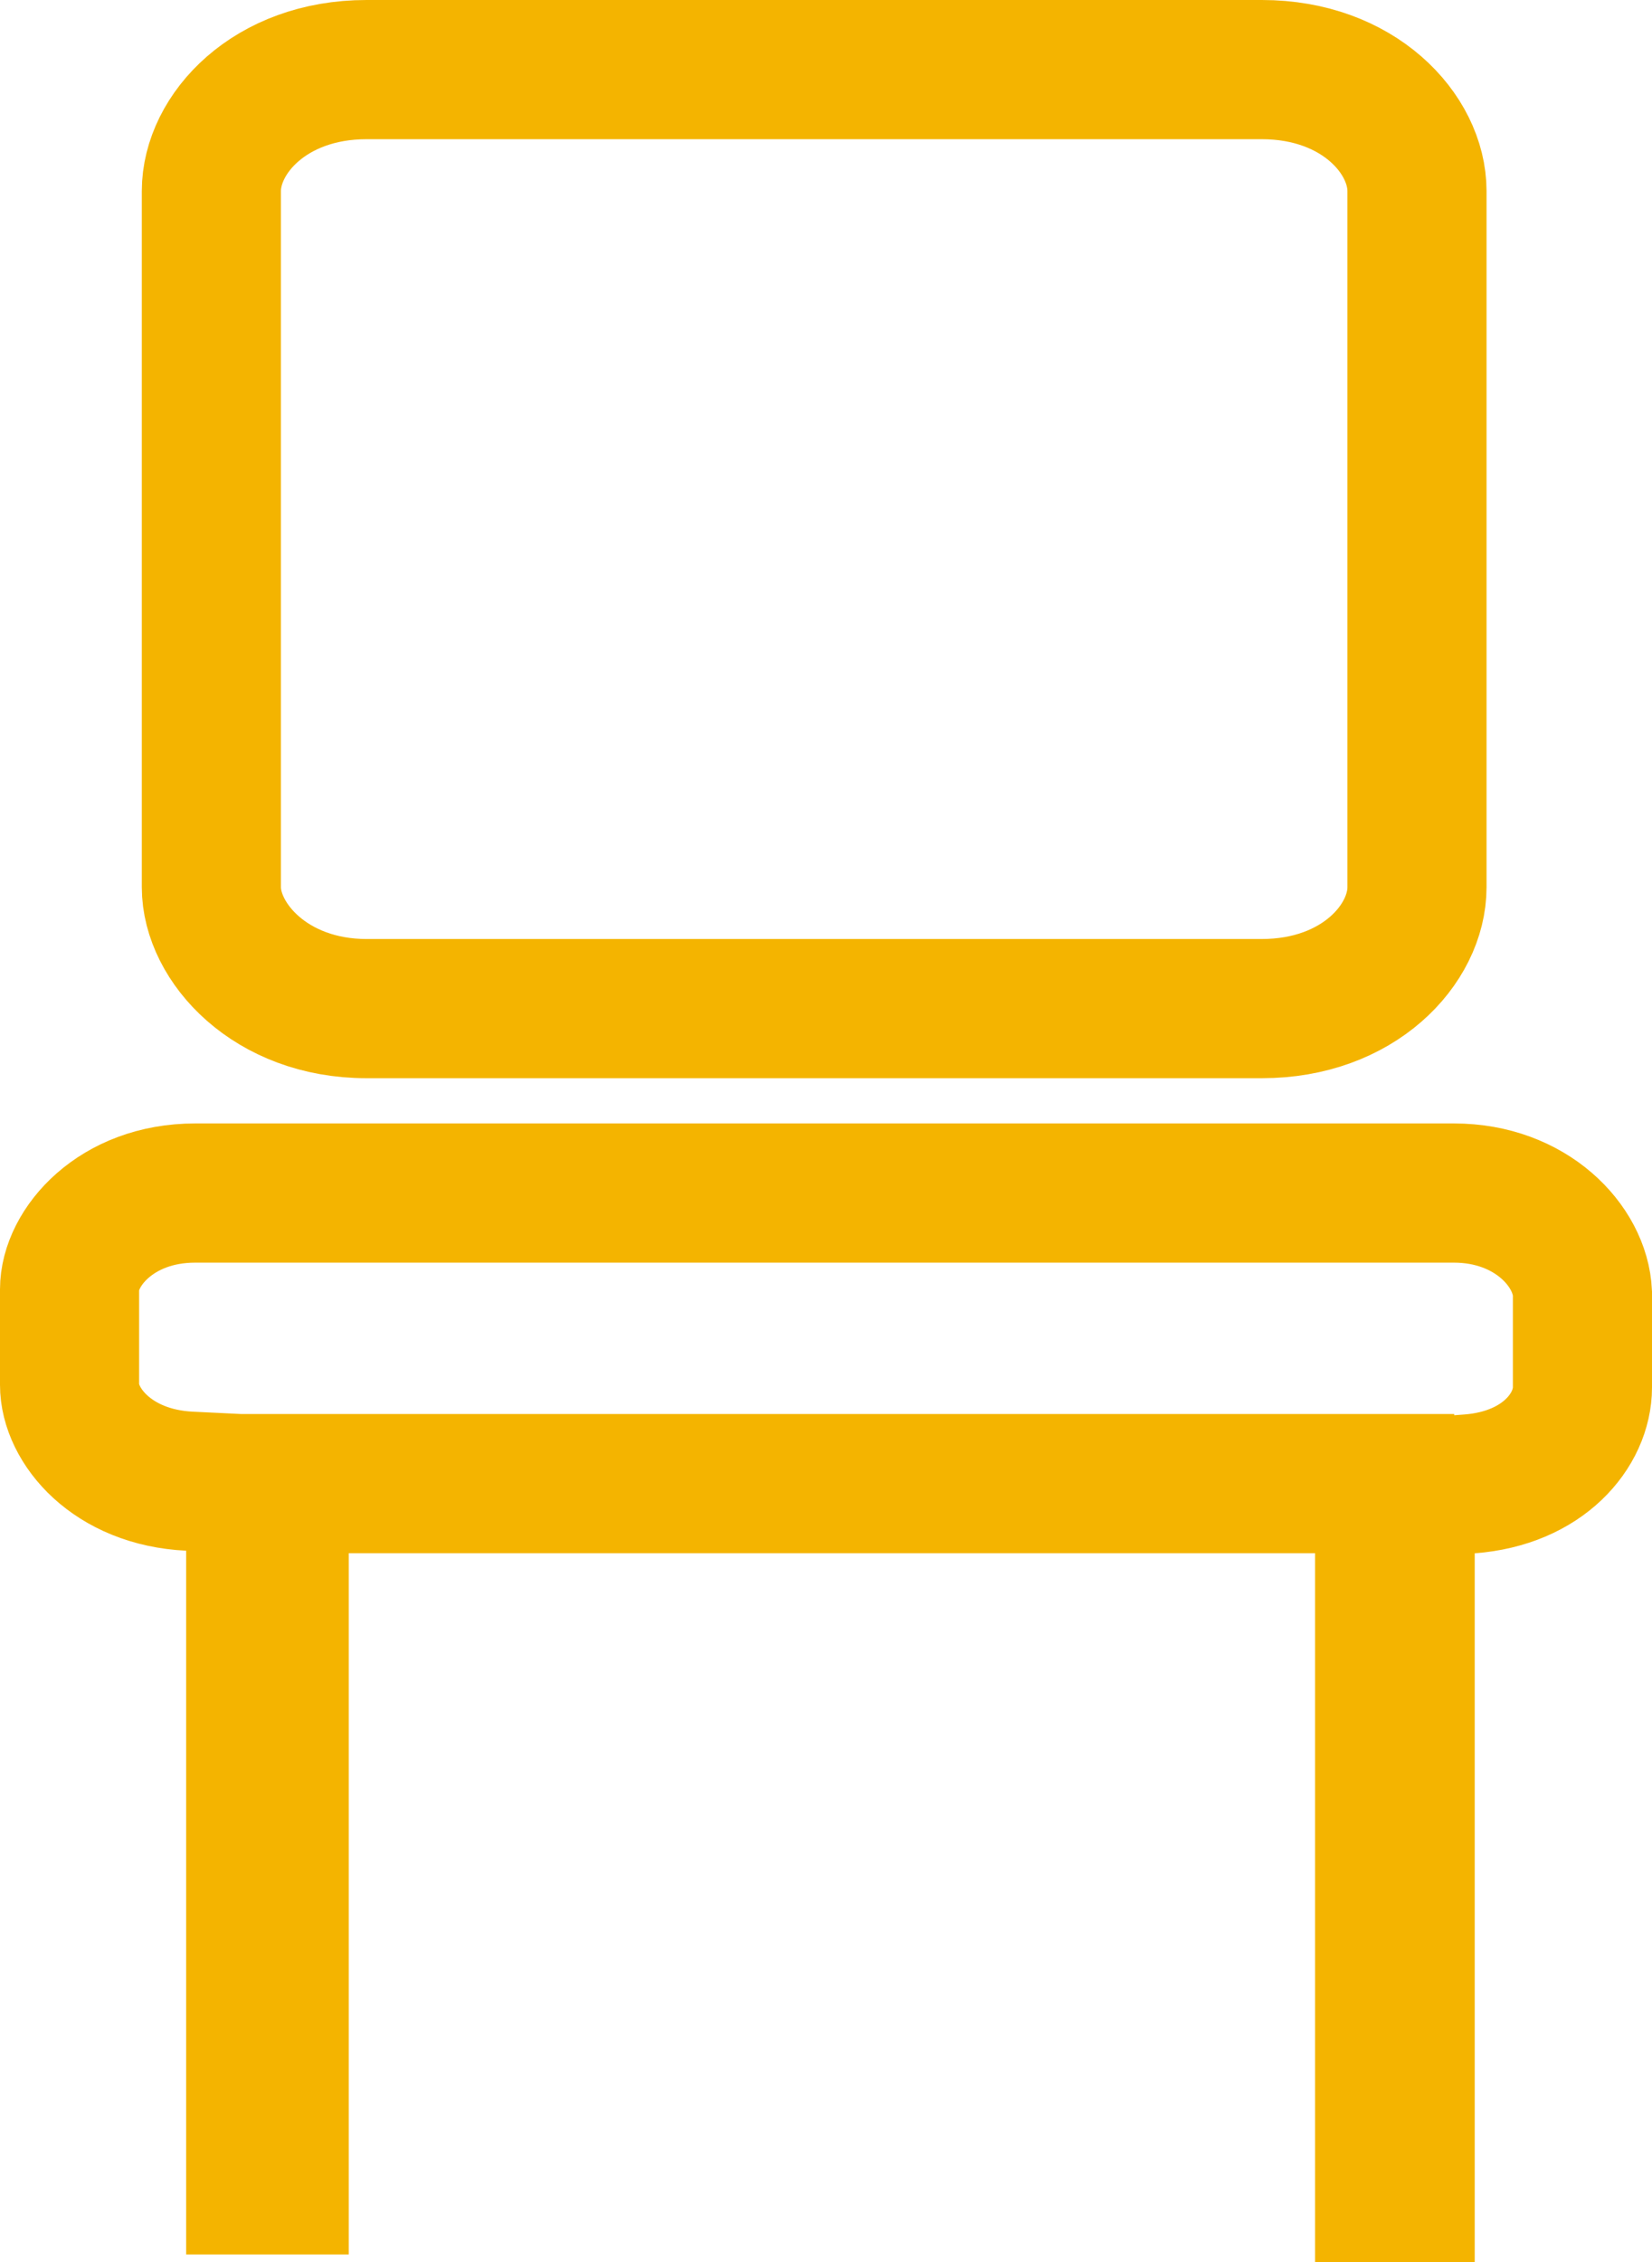 <svg width="19" height="26" viewBox="0 0 19 26" fill="none" xmlns="http://www.w3.org/2000/svg">
<path d="M2.941 17.824V17.062L2.18 17.025C1.288 16.982 0.8 16.384 0.8 15.918V14.82C0.8 14.339 1.335 13.713 2.243 13.713H16.723C17.608 13.713 18.176 14.322 18.2 14.864V15.947C18.2 16.436 17.751 16.992 16.901 17.056L16.161 17.111V17.853V25.2H15.925V17.853V17.053H15.125H4.011H3.211V17.853V25.113H2.941V17.824ZM2.821 25.113C2.821 25.113 2.821 25.113 2.821 25.113C2.821 25.113 2.821 25.113 2.821 25.113ZM2.431 10.198V2.196C2.431 1.541 3.102 0.8 4.215 0.8H14.513C15.626 0.8 16.297 1.541 16.297 2.196V10.198C16.297 10.852 15.626 11.593 14.513 11.593H4.215C3.109 11.593 2.431 10.83 2.431 10.198Z" stroke="#F4B400" stroke-width="1.6"/>
</svg>
